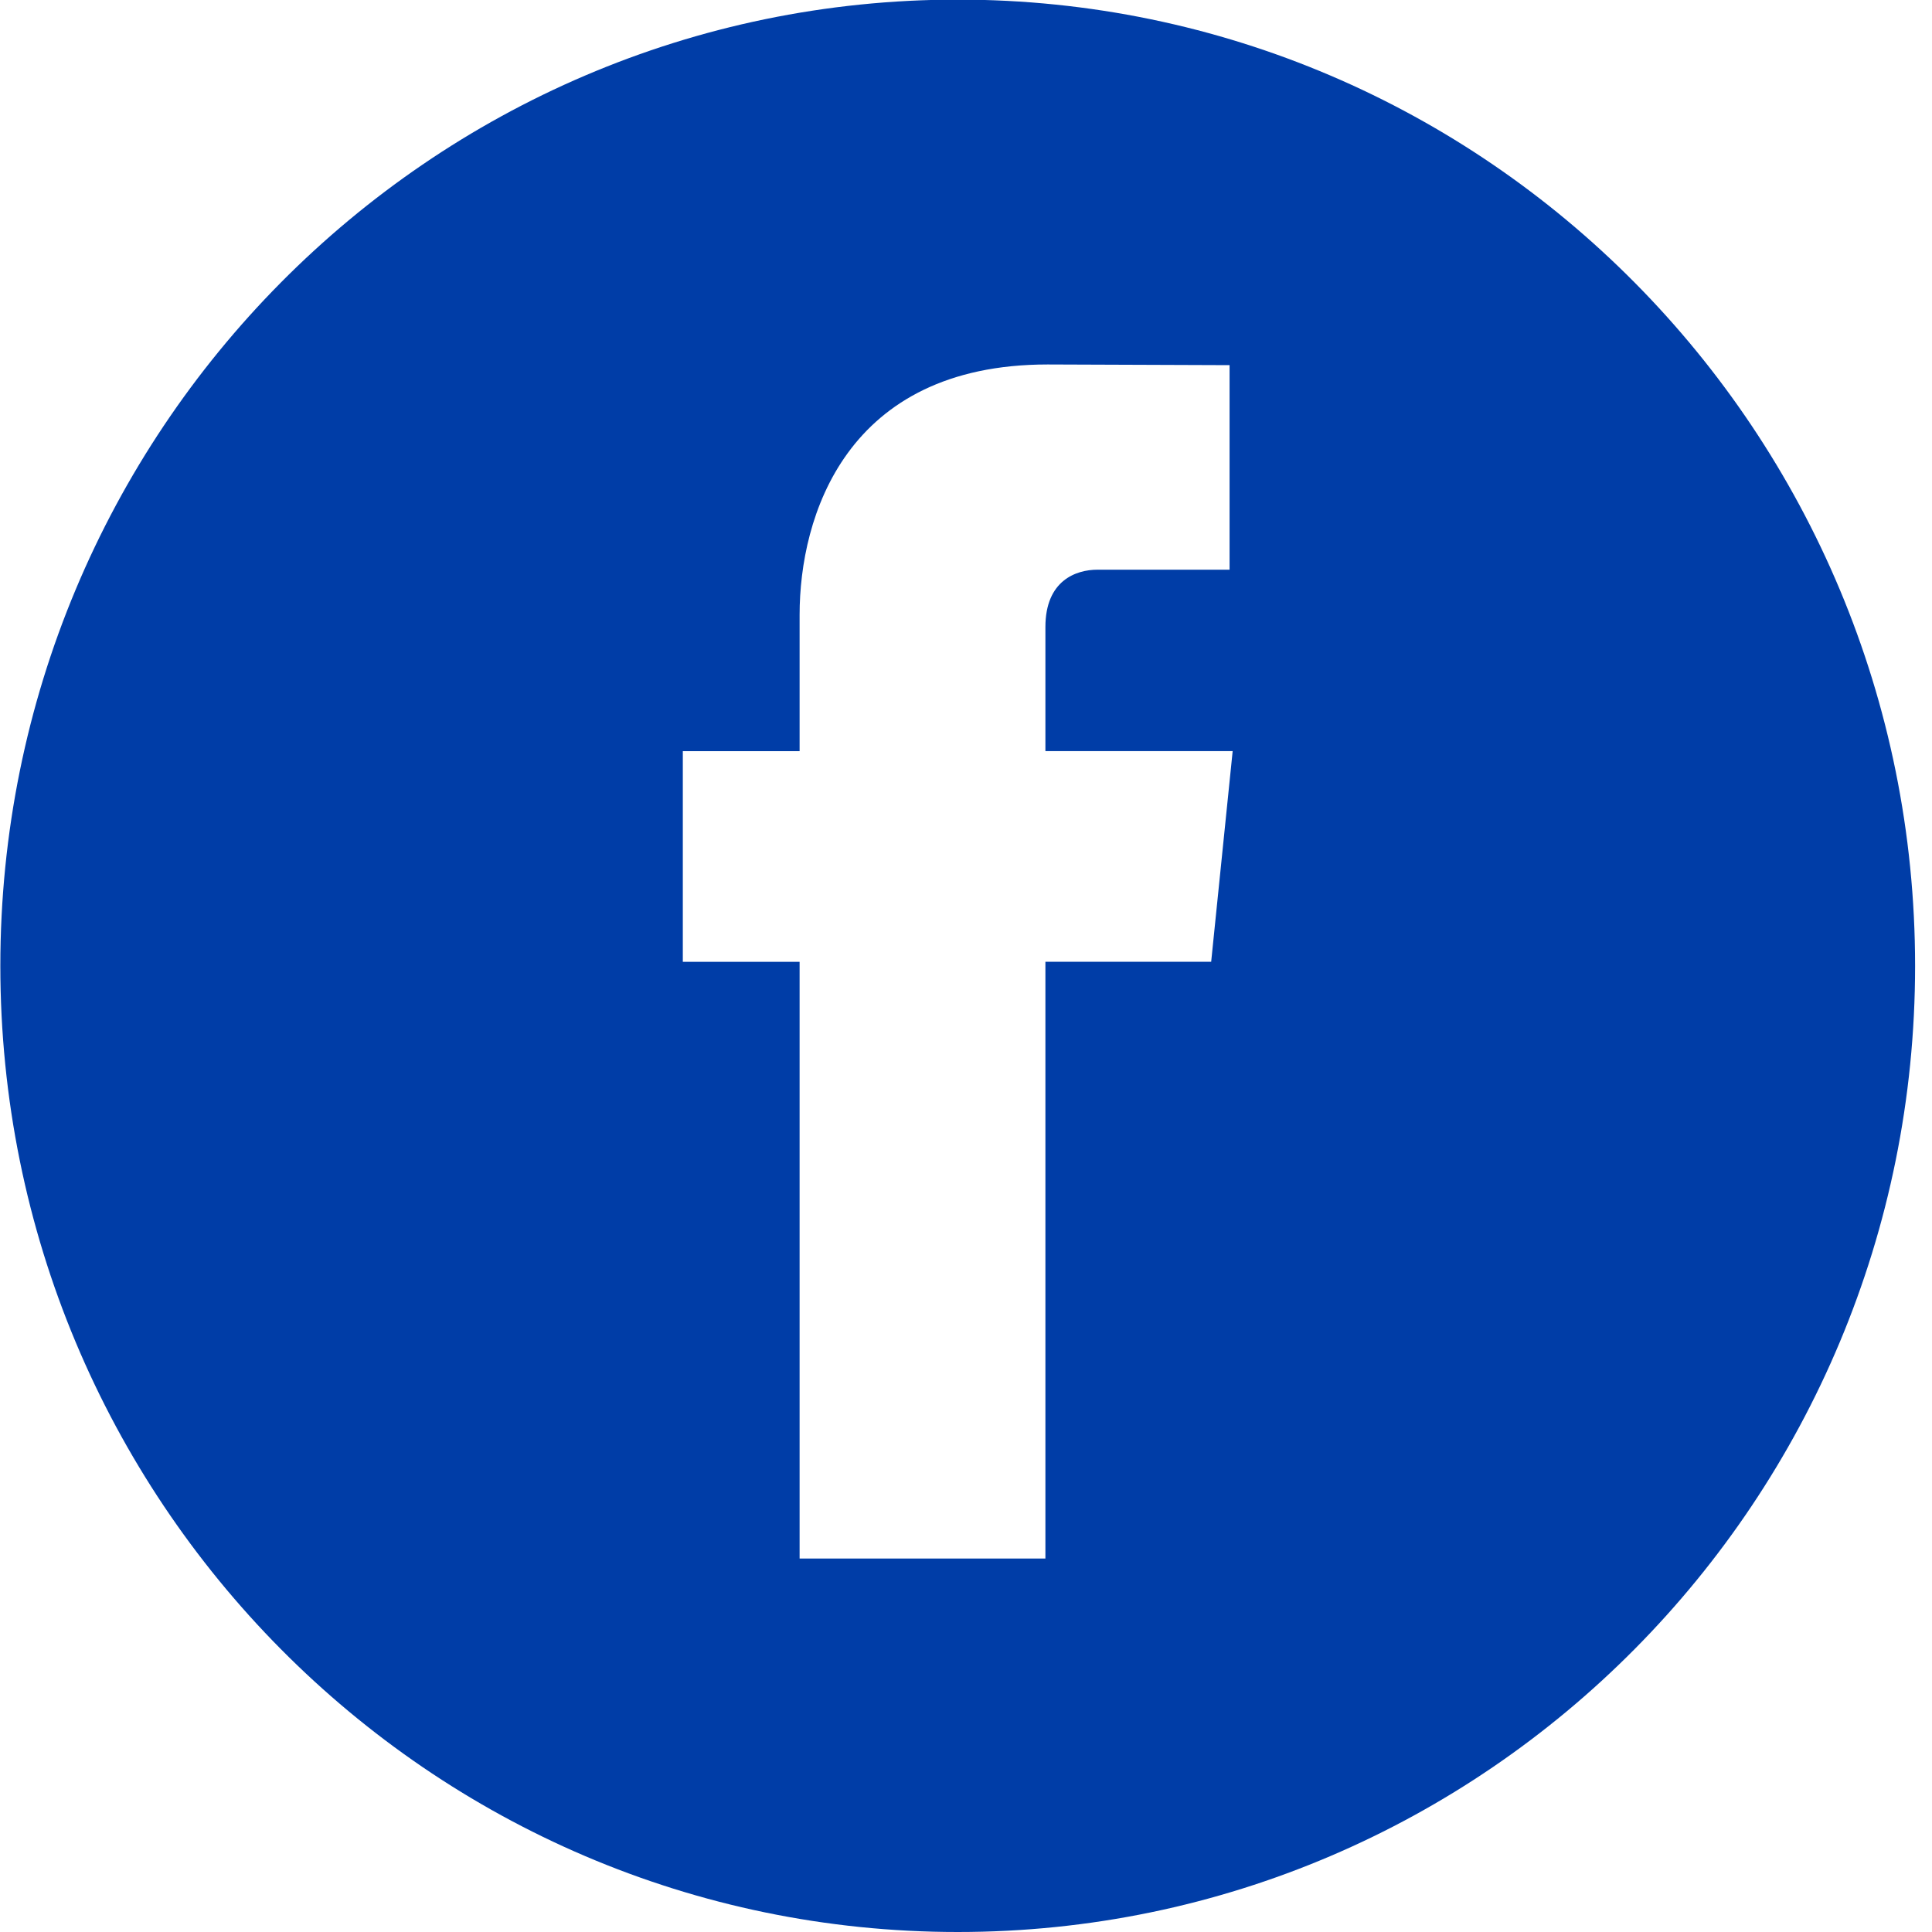 <svg xmlns="http://www.w3.org/2000/svg" width="40" height="40" viewBox="0 0 40 40"><g><g><path fill="#003da7" d="M39.65 19.997C39.65 31.045 30.776 40 19.83 40 8.882 40 .007 31.045.007 19.997.007 8.95 8.882-.008 19.83-.008S39.65 8.95 39.65 19.997zm-14.129-4.446h-3.877v-2.569c0-.962.632-1.187 1.077-1.187h2.736V7.56l-3.767-.014c-4.183 0-5.135 3.157-5.135 5.18v2.826h-2.418v4.362h2.418v12.354h5.089V19.913h3.432z"/></g></g></svg>